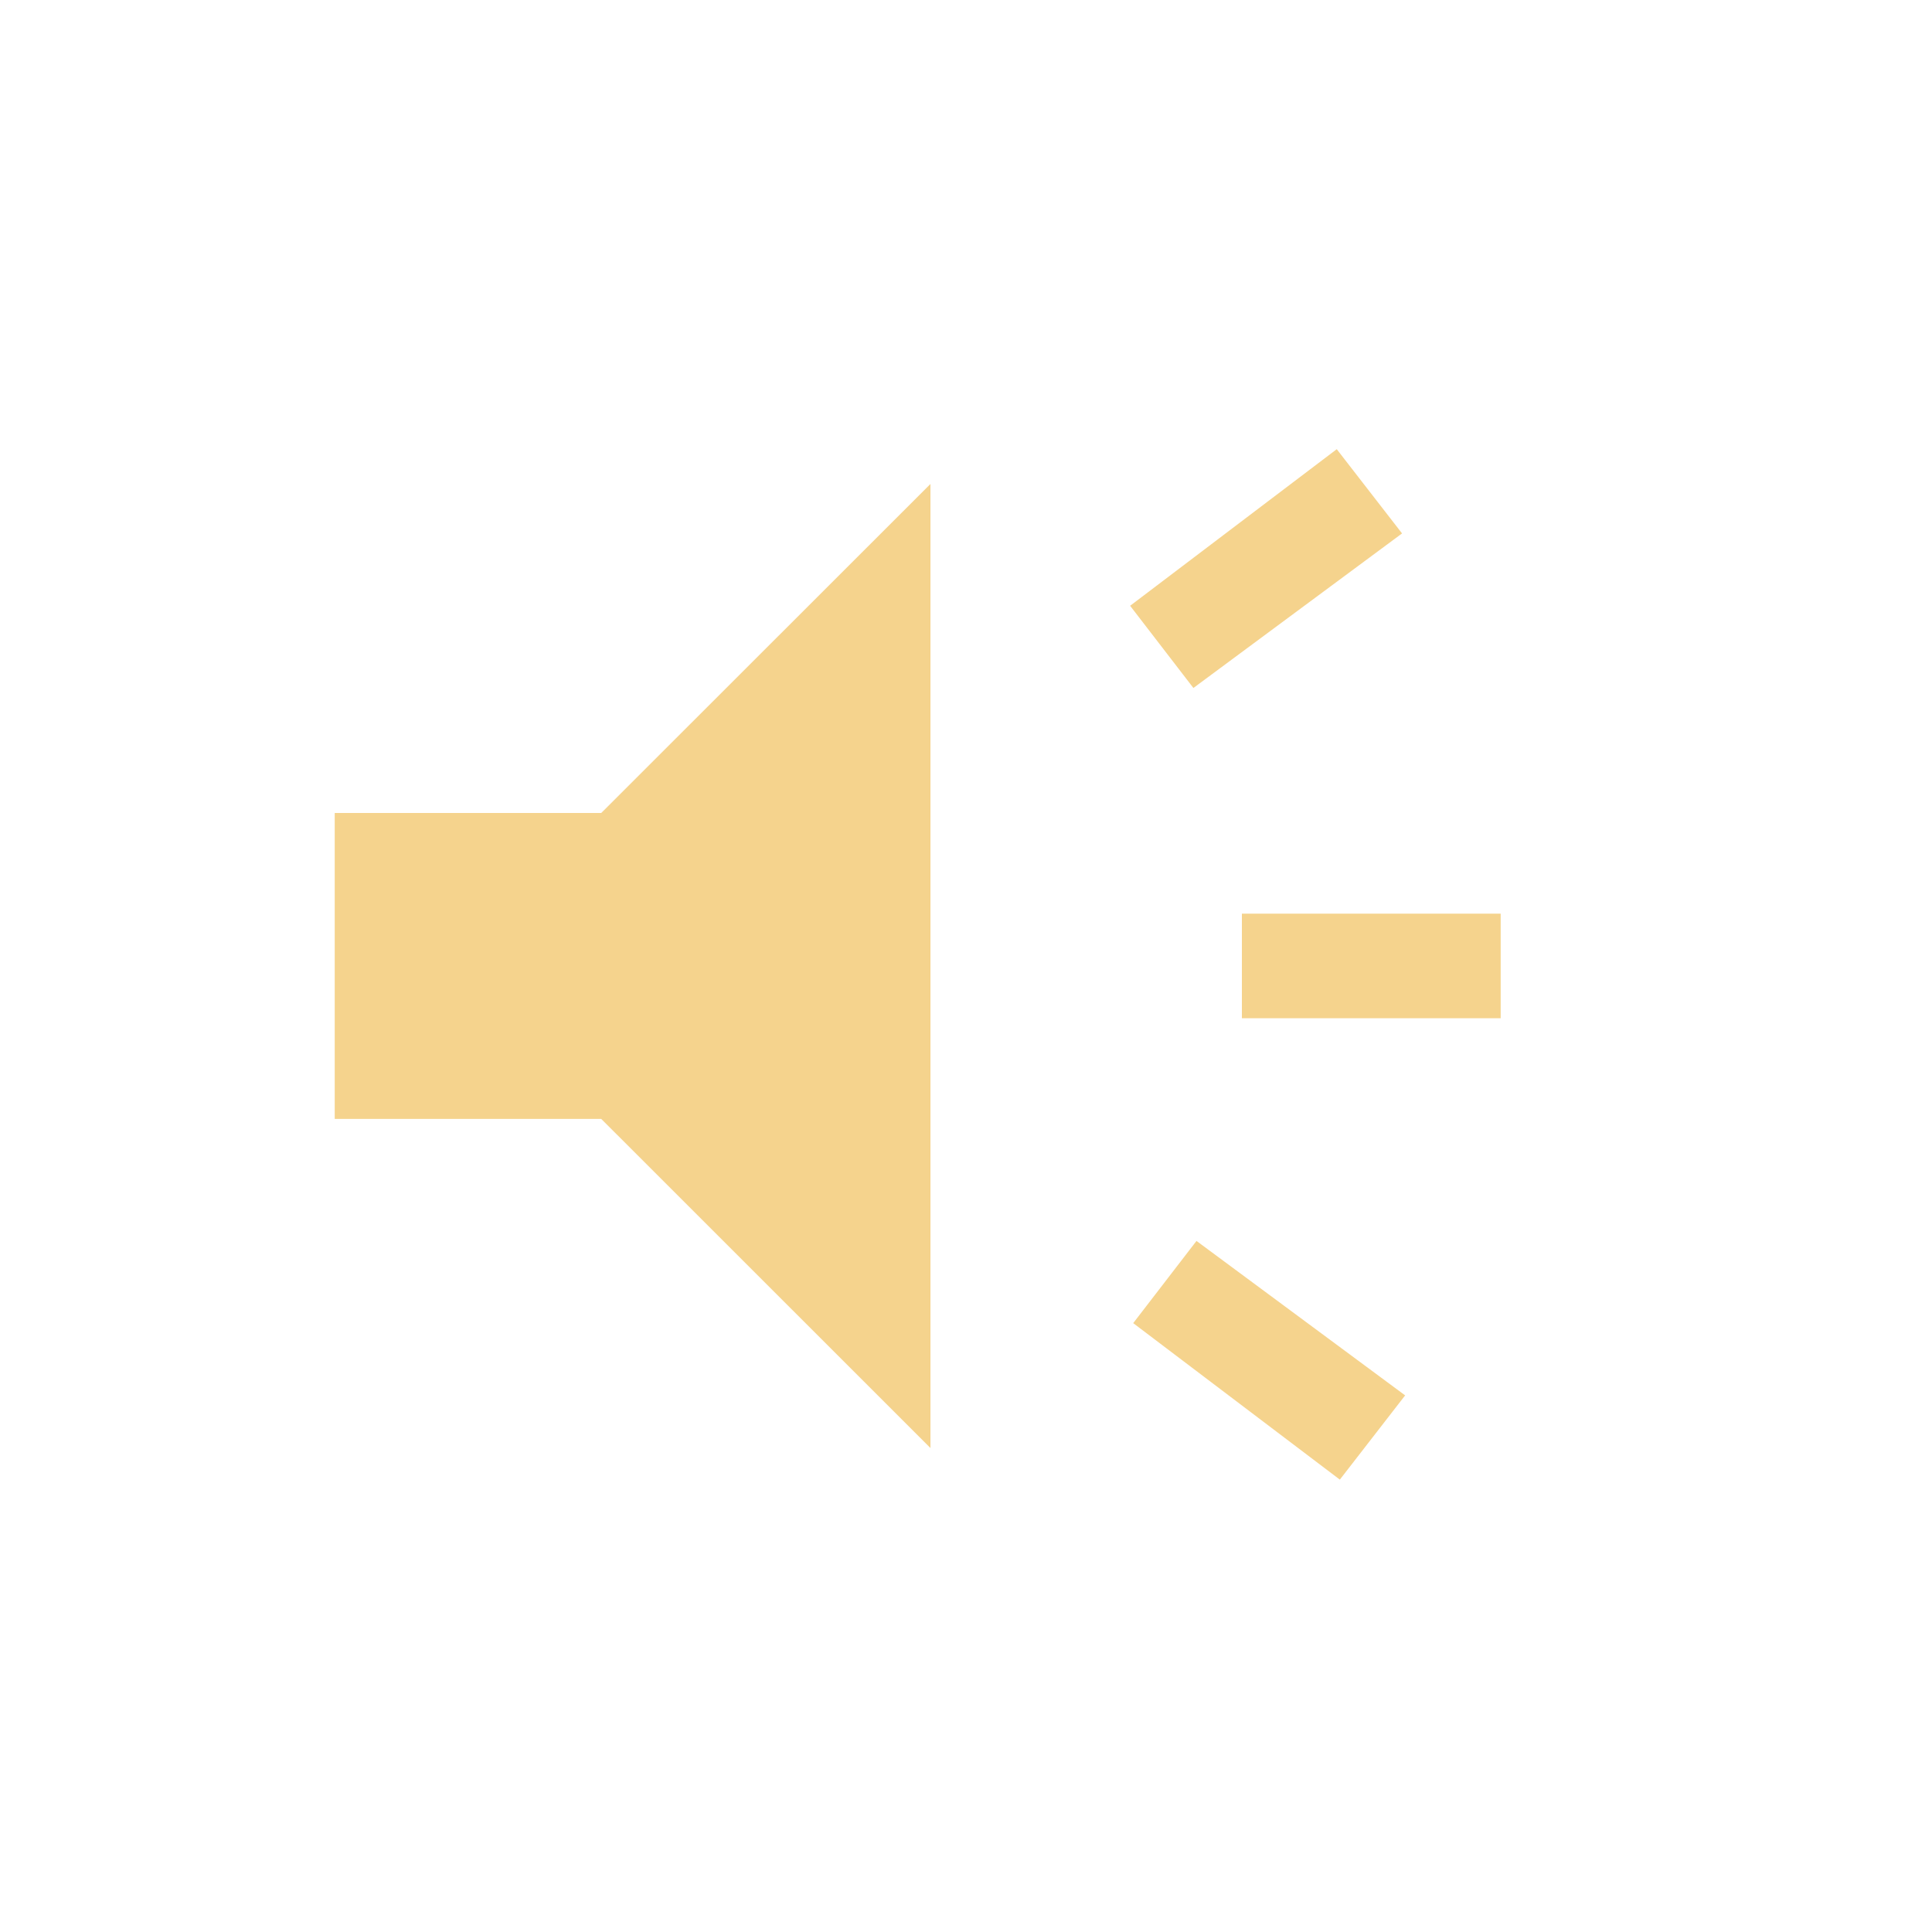 <svg width="20" height="20" viewBox="0 0 20 20" fill="none" xmlns="http://www.w3.org/2000/svg">
<mask id="mask0_574_34" style="mask-type:alpha" maskUnits="userSpaceOnUse" x="0" y="0" width="20" height="20">
<rect width="20" height="20" fill="#D9D9D9"/>
</mask>
<g mask="url(#mask0_574_34)">
<path d="M12.856 10.541V9.458H15.535V10.541H12.856ZM13.87 15.317L11.731 13.697L12.386 12.846L14.546 14.445L13.87 15.317ZM12.354 7.122L11.699 6.271L13.838 4.65L14.514 5.522L12.354 7.122ZM3.465 11.583V8.416H6.224L9.632 5.01V14.99L6.224 11.583H3.465Z" fill="#F5D38D"/>
</g>
</svg>
